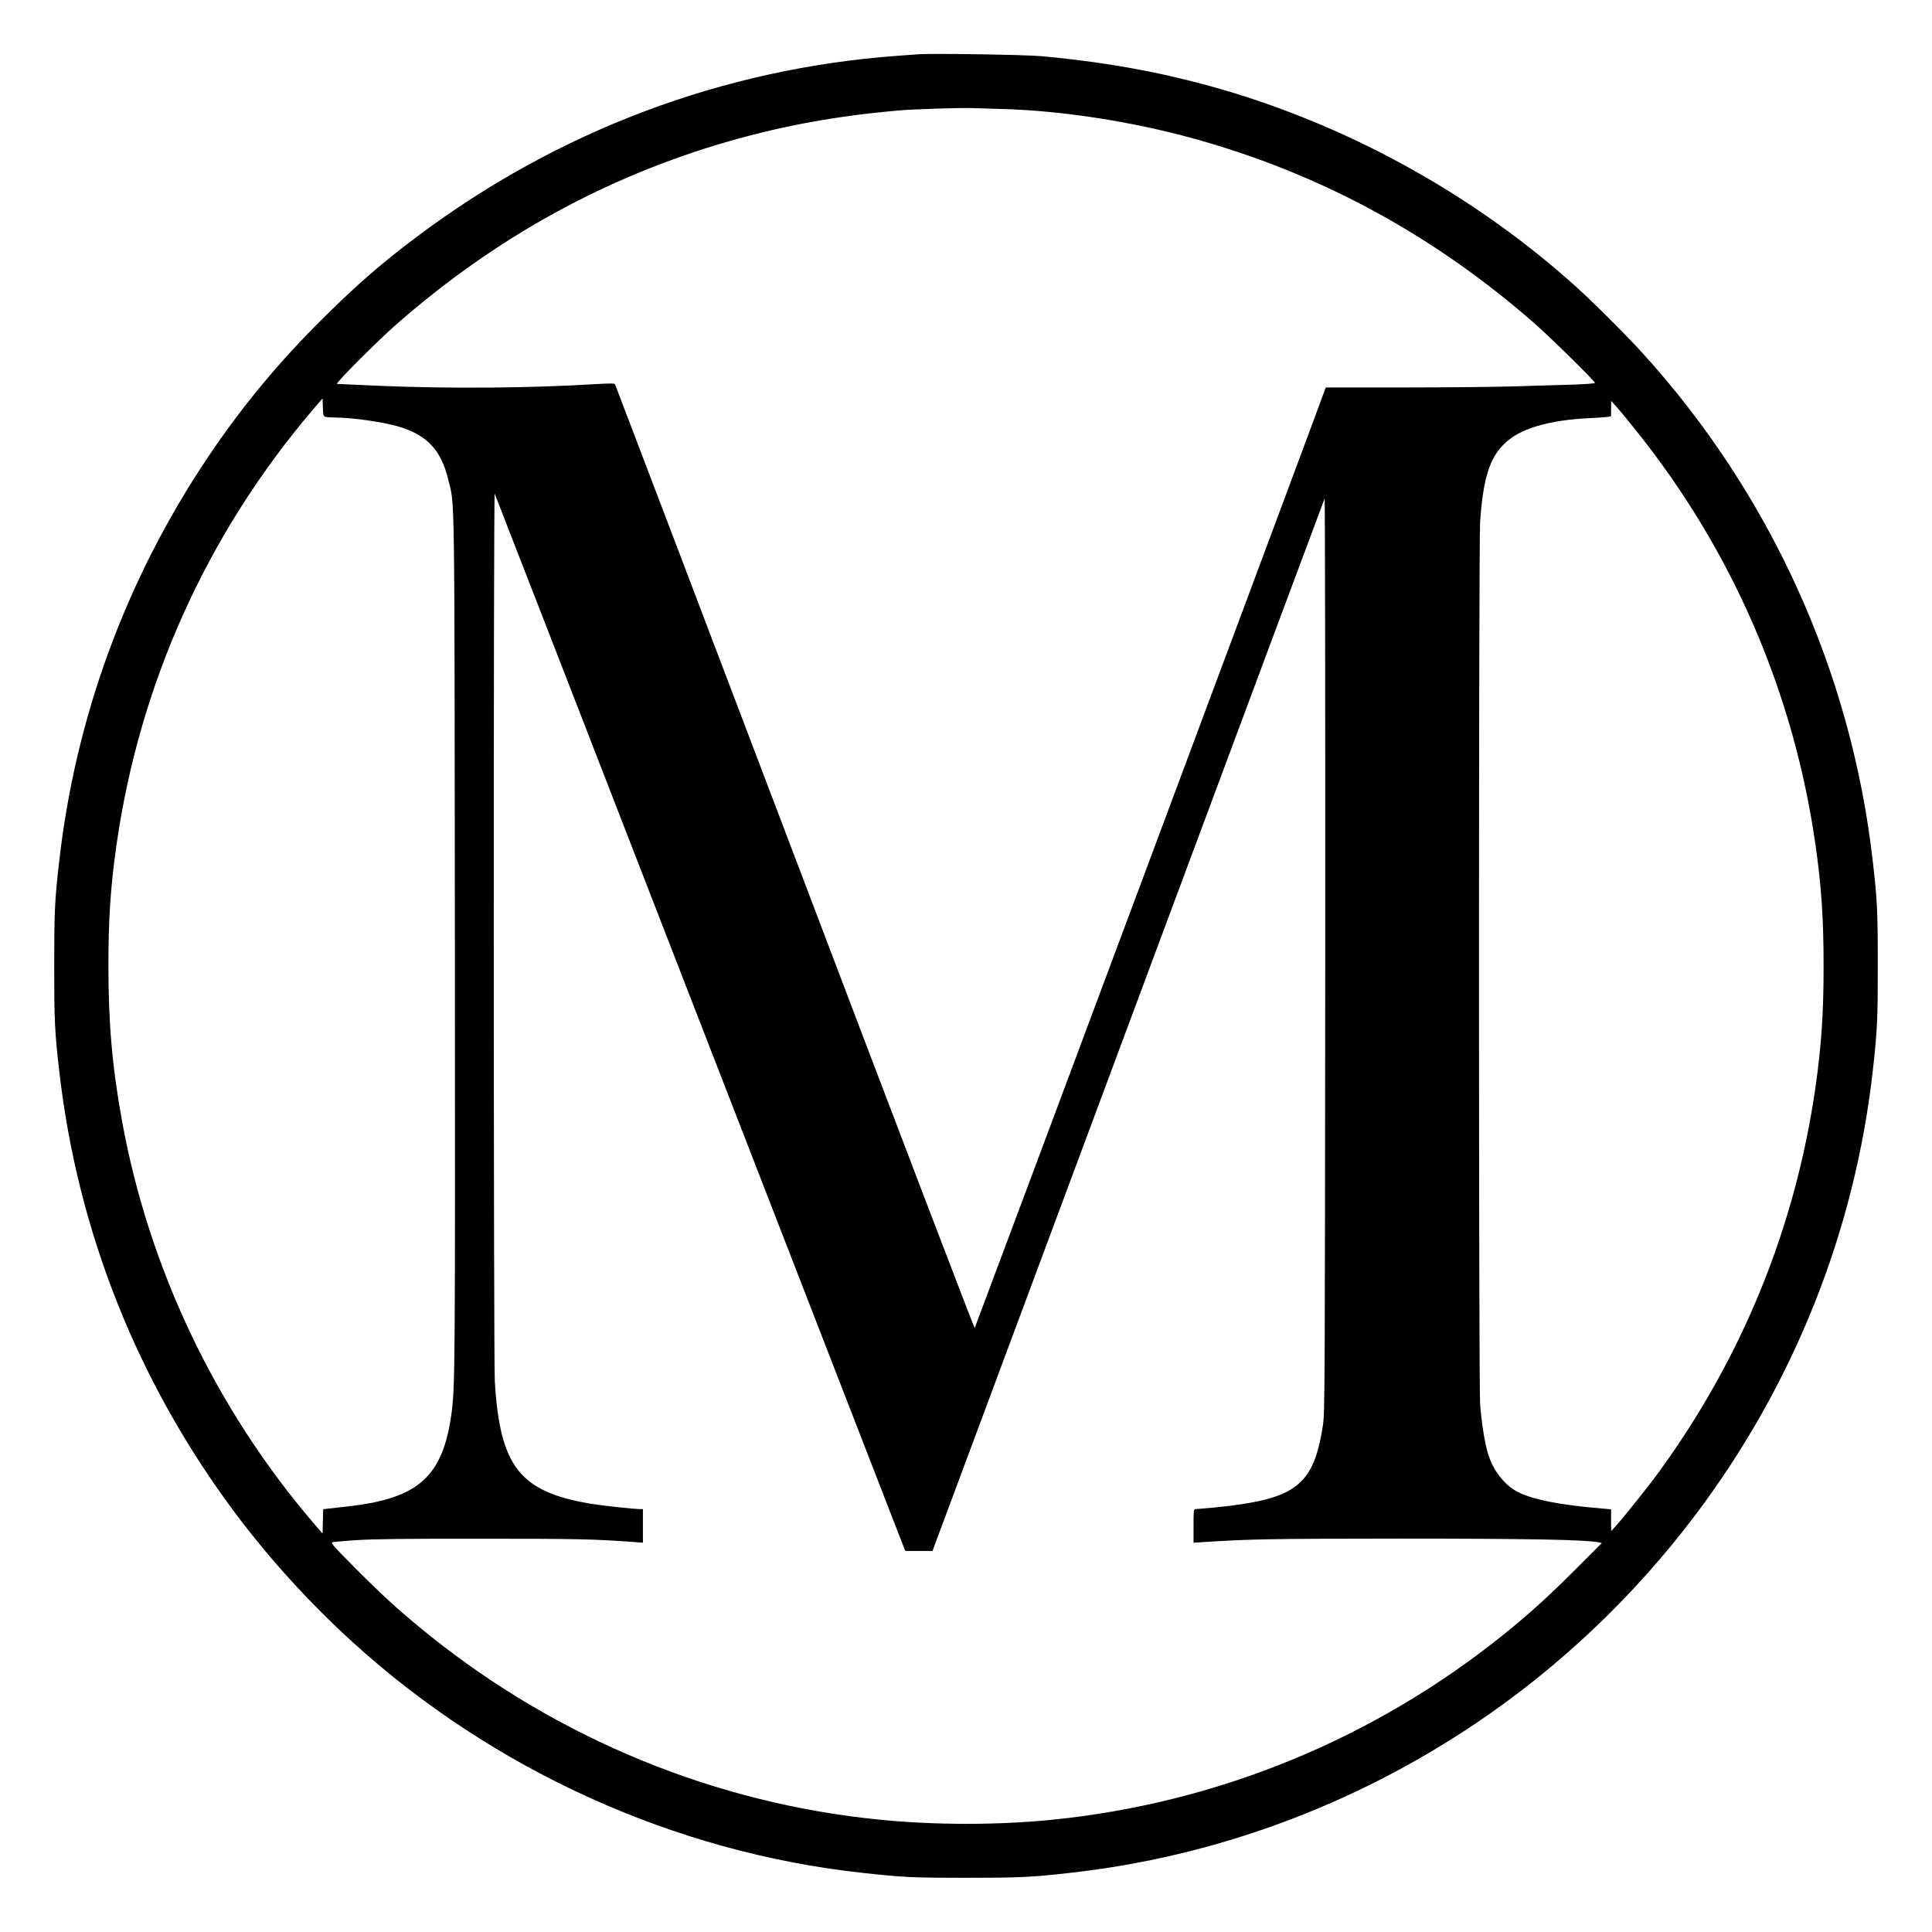 <?xml version="1.0" encoding="UTF-8" standalone="yes"?>
<svg version="1.0" xmlns="http://www.w3.org/2000/svg" width="100mm" height="100mm" viewBox="0 0 1800 1800" preserveAspectRatio="xMidYMid meet">
  <g transform="translate(0,1800) scale(0.1,-0.1)" fill="#000000" stroke="none">
    <path d="M8550 17494 c-25 -2 -110 -8 -190 -14 -1622 -119 -3156 -696 -4470
-1681 -330 -247 -554 -442 -869 -753 -423 -418 -766 -832 -1088 -1312 -758
-1131 -1230 -2414 -1382 -3764 -41 -357 -46 -466 -46 -970 0 -504 5 -613 46
-970 170 -1506 734 -2919 1650 -4140 317 -421 687 -828 1084 -1189 1313 -1195
3003 -1960 4750 -2150 384 -42 463 -46 960 -46 499 0 612 5 975 46 1346 150
2636 625 3775 1390 781 524 1481 1188 2054 1949 914 1215 1483 2641 1650 4140
41 363 46 476 46 975 0 499 -5 609 -46 965 -199 1766 -954 3431 -2150 4745
-146 161 -465 479 -619 617 -909 818 -2023 1447 -3193 1804 -568 173 -1123
279 -1777 340 -154 15 -1036 28 -1160 18z m770 -509 c565 -14 1226 -116 1816
-280 1177 -328 2226 -899 3164 -1721 147 -129 560 -536 560 -551 0 -6 -92 -13
-227 -17 -126 -4 -367 -11 -538 -16 -170 -5 -632 -10 -1027 -10 l-716 0 -10
-27 c-50 -145 -3256 -8730 -3261 -8736 -4 -4 -758 1970 -1675 4387 -918 2417
-1672 4399 -1676 4406 -6 9 -48 9 -186 1 -604 -37 -1352 -43 -1999 -16 -215 9
-397 17 -405 18 -19 4 379 403 560 561 921 806 1950 1372 3095 1701 511 146
1006 236 1580 286 143 12 569 26 680 22 39 -1 158 -5 265 -8z m-6287 -2869
c12 -3 52 -6 88 -6 159 0 457 -43 599 -86 258 -78 389 -218 454 -484 64 -261
60 47 64 -4310 3 -4017 2 -4159 -33 -4410 -82 -580 -309 -782 -965 -855 -80
-9 -164 -19 -187 -21 l-42 -5 -3 -114 -3 -113 -91 106 c-907 1063 -1524 2359
-1775 3726 -92 503 -129 916 -129 1456 0 440 20 737 75 1126 215 1505 843
2898 1829 4056 l91 106 3 -83 c3 -76 5 -83 25 -89z m12201 -116 c903 -1123
1477 -2446 1681 -3874 55 -389 75 -686 75 -1126 0 -440 -20 -737 -75 -1126
-187 -1305 -680 -2518 -1460 -3589 -96 -132 -327 -421 -399 -500 l-45 -50 -1
102 0 101 -77 7 c-394 32 -659 84 -798 158 -122 65 -225 199 -273 358 -29 95
-60 292 -72 459 -14 201 -14 8022 0 8220 28 397 86 586 220 720 145 146 410
226 810 245 69 3 140 8 158 11 l32 5 0 72 1 72 45 -50 c25 -27 106 -124 178
-215z m-8709 -5532 l1909 -4918 127 0 127 0 25 68 c14 37 834 2238 1822 4892
988 2654 1801 4834 1806 4845 4 11 7 -1899 6 -4245 -3 -4060 -4 -4271 -21
-4385 -50 -331 -128 -492 -290 -596 -132 -86 -349 -138 -720 -174 -88 -8 -167
-15 -178 -15 -17 0 -18 -11 -18 -157 l0 -156 98 6 c426 28 611 31 1817 32
1209 0 1737 -10 1855 -34 l34 -7 -245 -245 c-242 -243 -427 -411 -656 -596
-1214 -982 -2680 -1584 -4228 -1738 -508 -50 -1080 -50 -1595 1 -1528 150
-2991 749 -4200 1719 -261 210 -417 351 -679 614 -203 203 -241 246 -225 252
10 3 114 13 229 20 155 10 457 14 1160 13 888 0 1039 -3 1413 -30 l92 -7 0
157 0 156 -23 0 c-59 0 -354 32 -463 50 -662 111 -846 346 -894 1140 -12 201
-13 8292 -1 8270 4 -8 867 -2228 1916 -4932z"/>
  </g>
</svg>